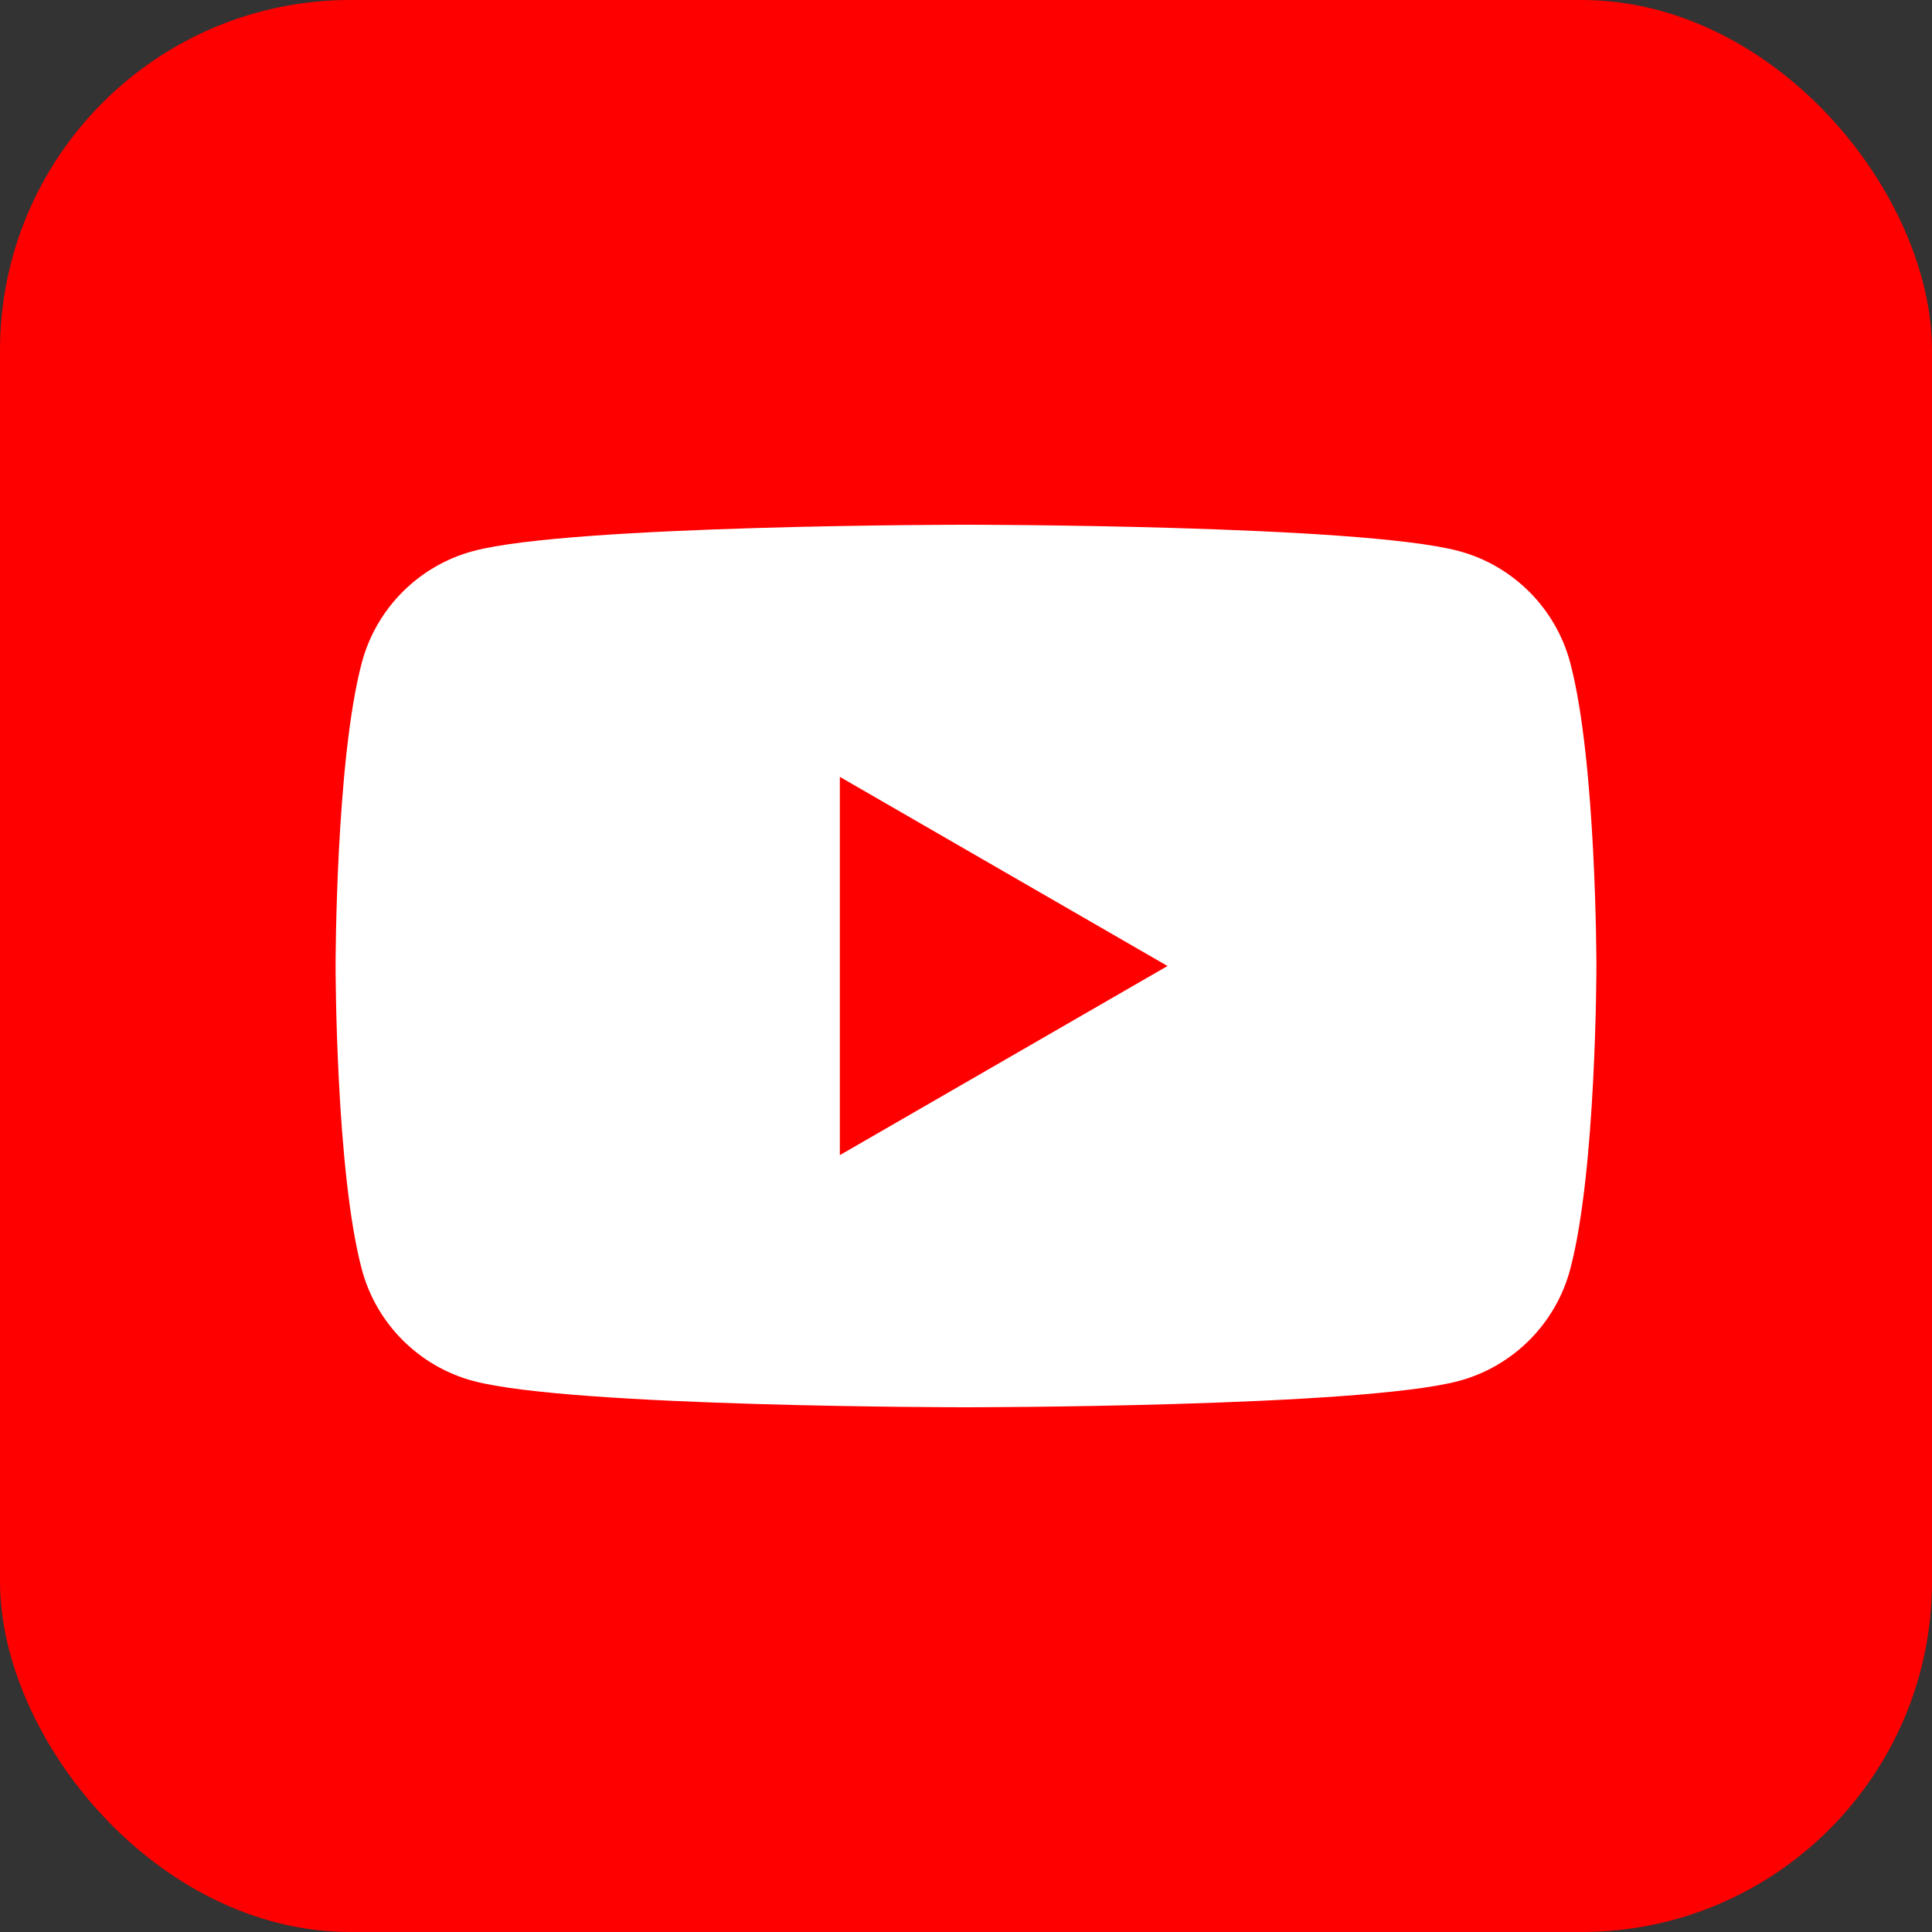 <?xml version="1.0" encoding="UTF-8"?>
<svg id="_レイヤー_1" data-name="レイヤー 1" xmlns="http://www.w3.org/2000/svg" viewBox="0 0 100 100">
  <rect x="0" y="0" width="100" height="100" fill="#333333" stroke="none"/>
  <defs>
    <style>
      .cls-1 {
        fill: #fff;
      }

      .cls-2 {
        fill: red;
      }
    </style>
  </defs>
  <rect class="cls-2" y="0" width="100" height="100" rx="18.14" ry="18.14"/>
  <g>
    <path class="cls-1" d="M81.27,34.29c-.75-2.81-2.96-5.02-5.77-5.77-5.09-1.36-25.5-1.36-25.5-1.36,0,0-20.41,0-25.5,1.36-2.81.75-5.02,2.96-5.77,5.77-1.36,5.09-1.36,15.71-1.36,15.71,0,0,0,10.62,1.36,15.71.75,2.81,2.96,5.02,5.77,5.77,5.09,1.36,25.5,1.36,25.5,1.36,0,0,20.41,0,25.5-1.36,2.81-.75,5.02-2.96,5.77-5.77,1.36-5.09,1.36-15.71,1.36-15.71,0,0,0-10.62-1.36-15.71Z"/>
    <polygon class="cls-2" points="43.47 59.79 60.43 50 43.47 40.21 43.47 59.79"/>
  </g>
</svg>